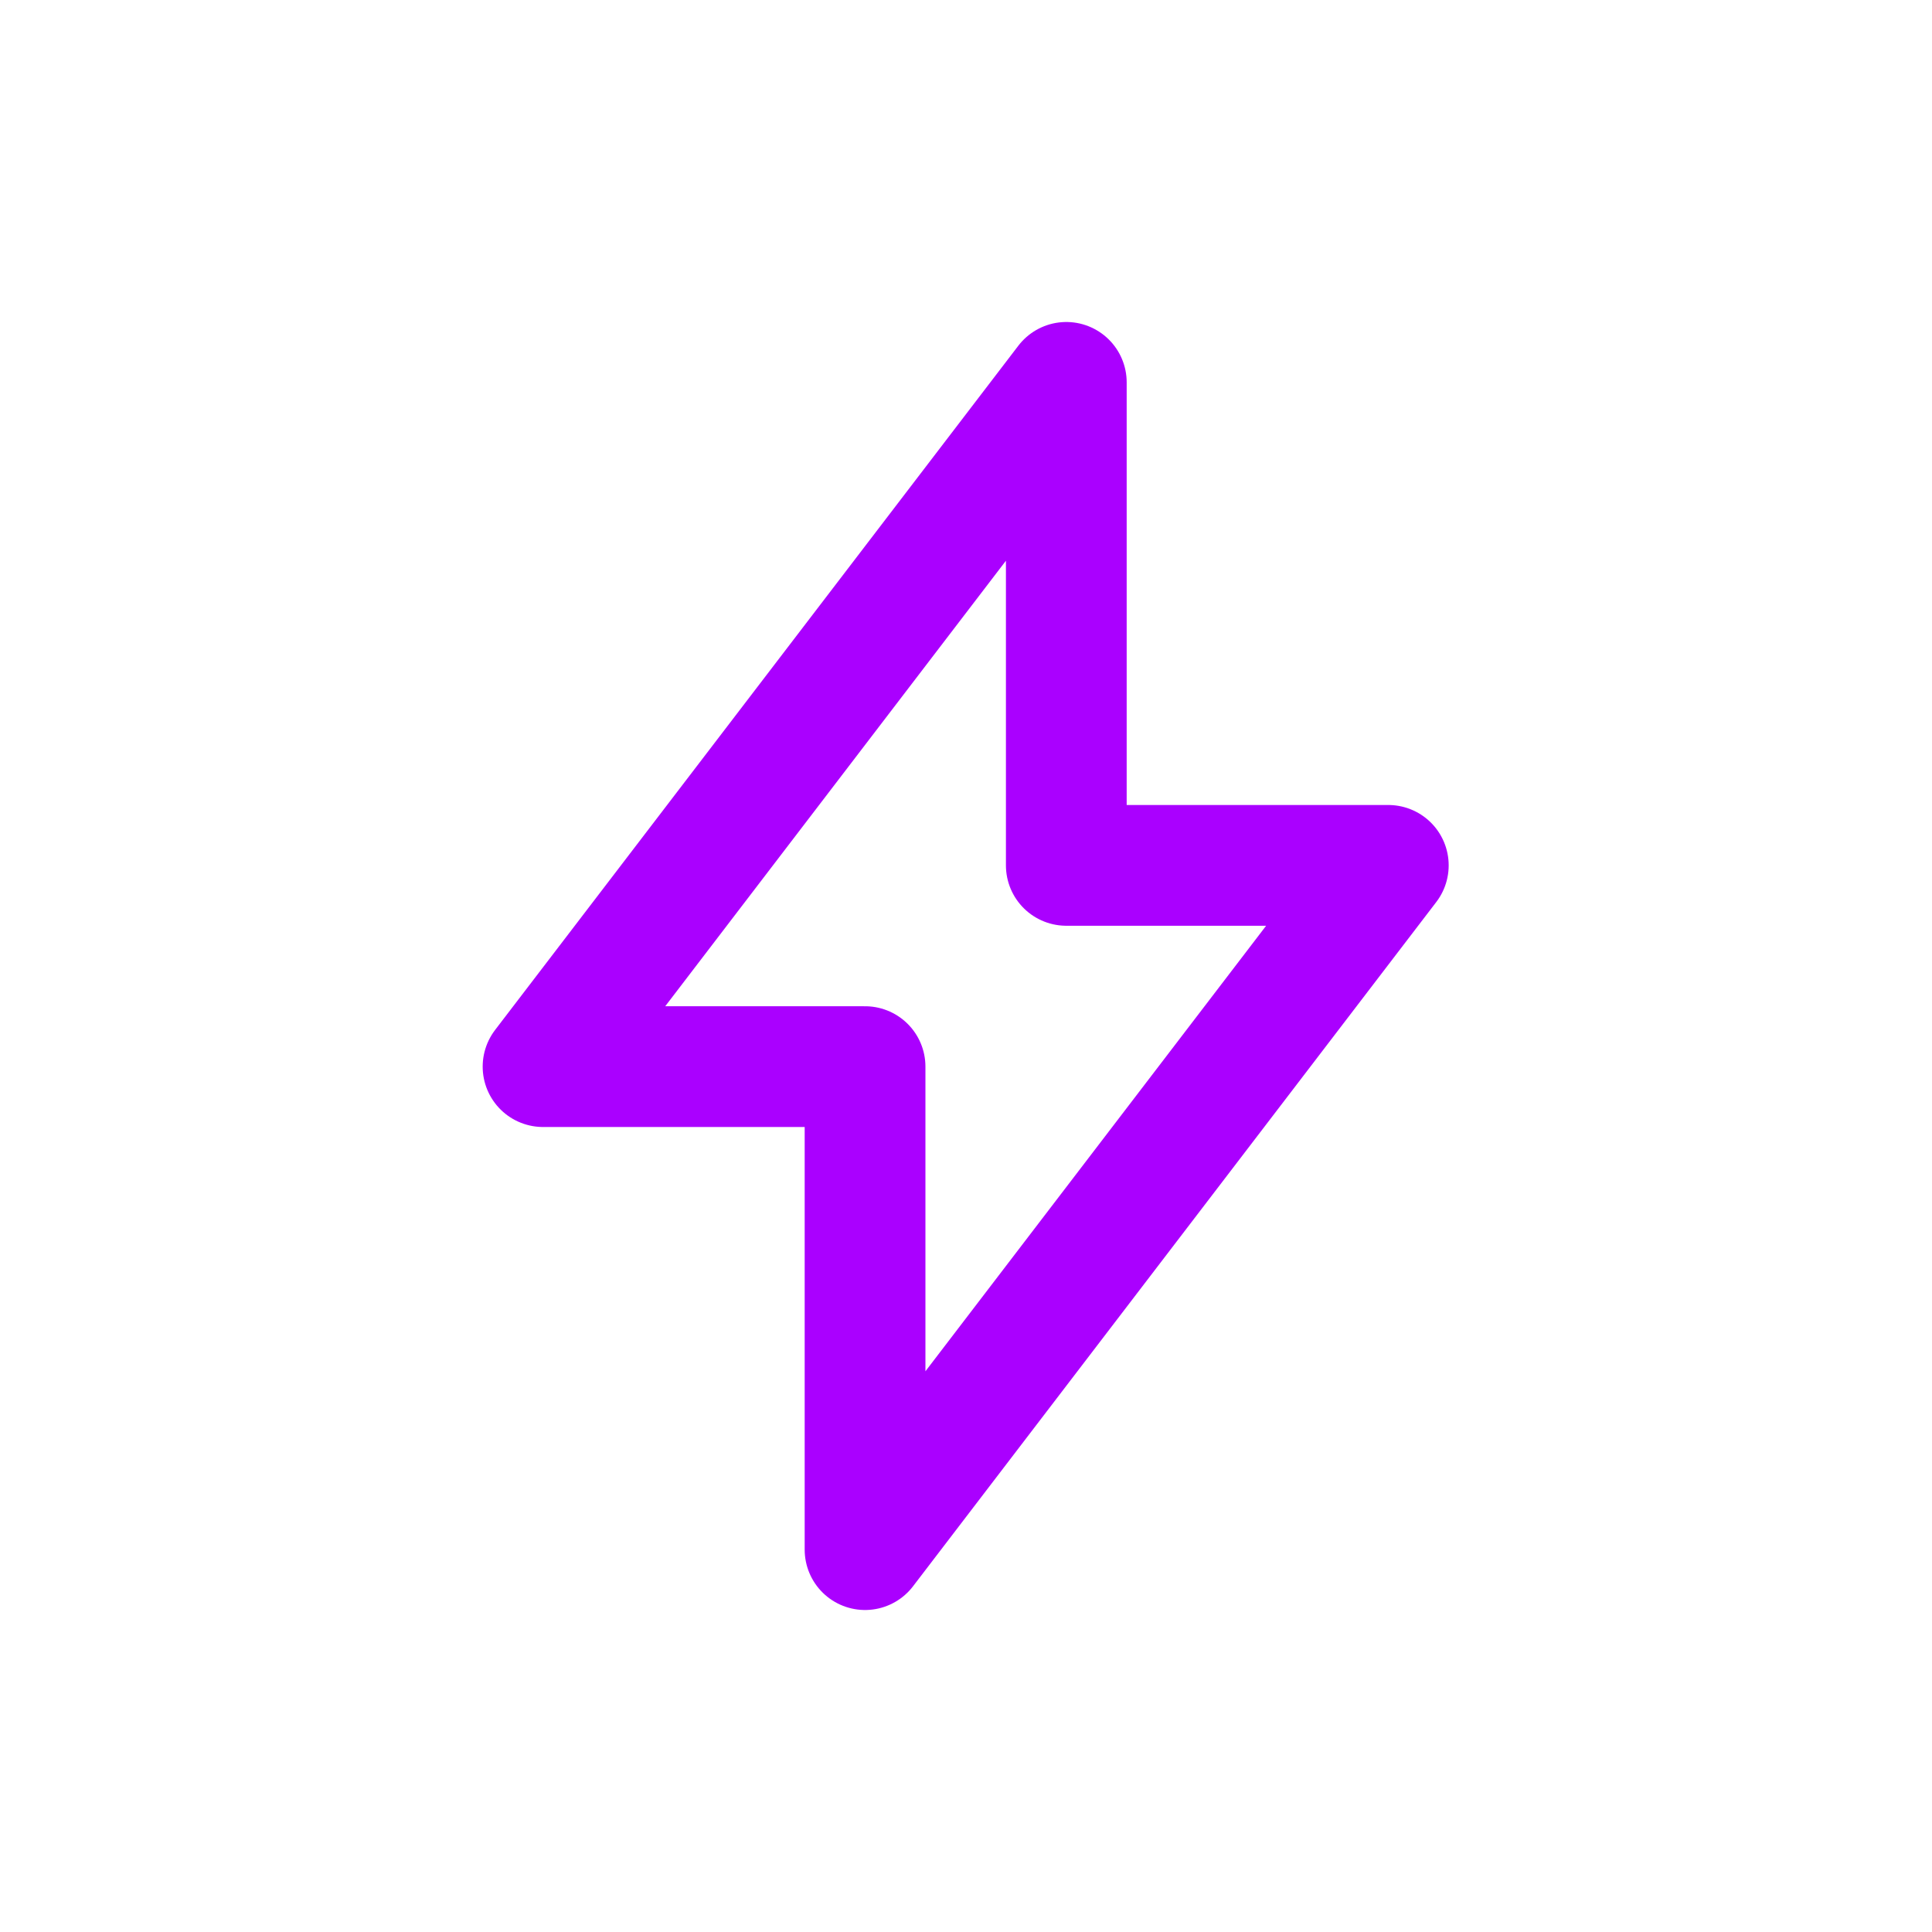 <svg width="60" height="60" viewBox="0 0 60 60" fill="none" xmlns="http://www.w3.org/2000/svg">
<path d="M26.865 33.125H16.865L33.115 11.875V26.875H43.115L26.865 48.125V33.125Z" stroke="#AA00FF" stroke-width="3.75" stroke-linecap="round" stroke-linejoin="round"/>
</svg>
